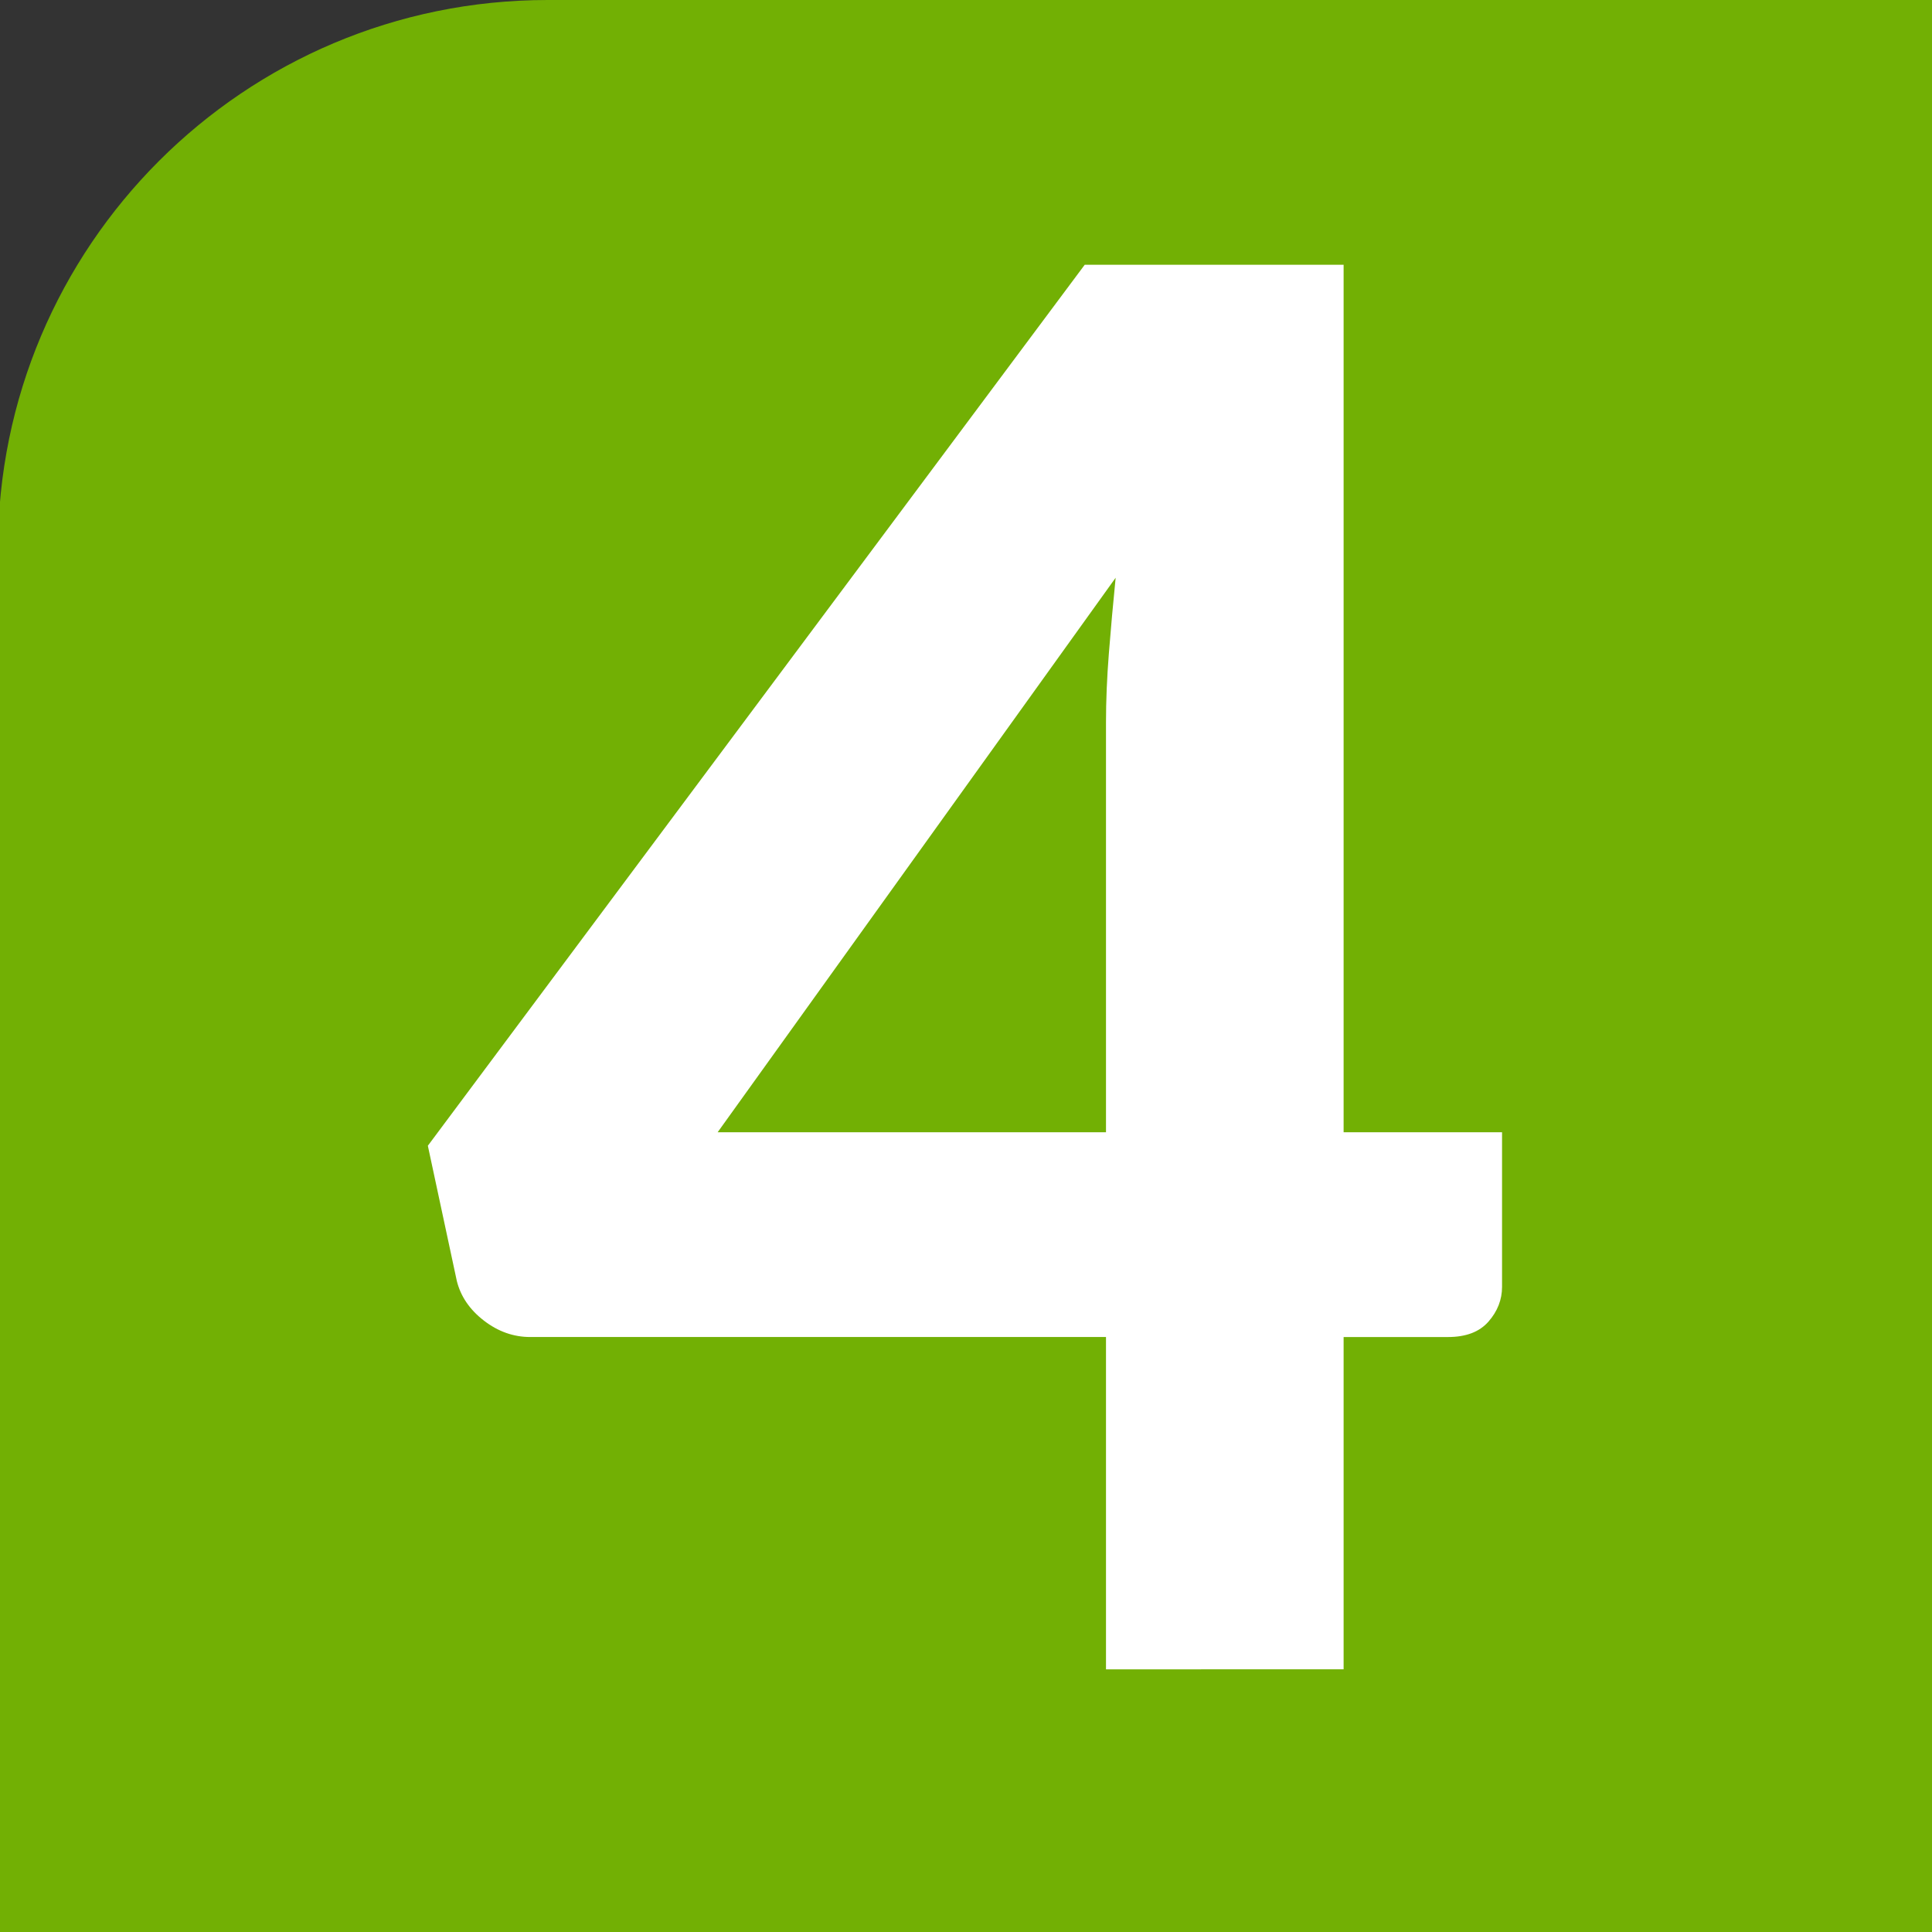 <?xml version="1.0" encoding="utf-8"?>
<!-- Generator: Adobe Illustrator 16.0.0, SVG Export Plug-In . SVG Version: 6.00 Build 0)  -->
<!DOCTYPE svg PUBLIC "-//W3C//DTD SVG 1.1//EN" "http://www.w3.org/Graphics/SVG/1.1/DTD/svg11.dtd">
<svg version="1.1" id="Capa_1" xmlns="http://www.w3.org/2000/svg" xmlns:xlink="http://www.w3.org/1999/xlink" x="0px" y="0px"
	 width="150px" height="150px" viewBox="0 0 150 150" enable-background="new 0 0 150 150" xml:space="preserve">
<rect x="0" y="0" width="150" height="150" fill="#333333" stroke="none"/>
<path fill="#72B004" d="M150,150.16V0H42.522C18.949,0-0.162,19.109-0.162,42.683V150.16H150z"/>
<g>
	<path fill="#FFFFFF" d="M85.869,129.605v-25.799h-44.7c-1.301,0-2.501-0.426-3.6-1.275c-1.102-0.85-1.8-1.875-2.101-3.076
		l-2.25-10.5l51-68.399h20.1v67.351h12.301v12c0,1-0.352,1.9-1.051,2.699c-0.701,0.803-1.75,1.201-3.15,1.201h-8.1v25.799H85.869z
		 M55.719,87.906h30.15V56.105c0-1.699,0.074-3.499,0.225-5.4c0.15-1.898,0.324-3.849,0.525-5.85L55.719,87.906z"/>
</g>
</svg>
